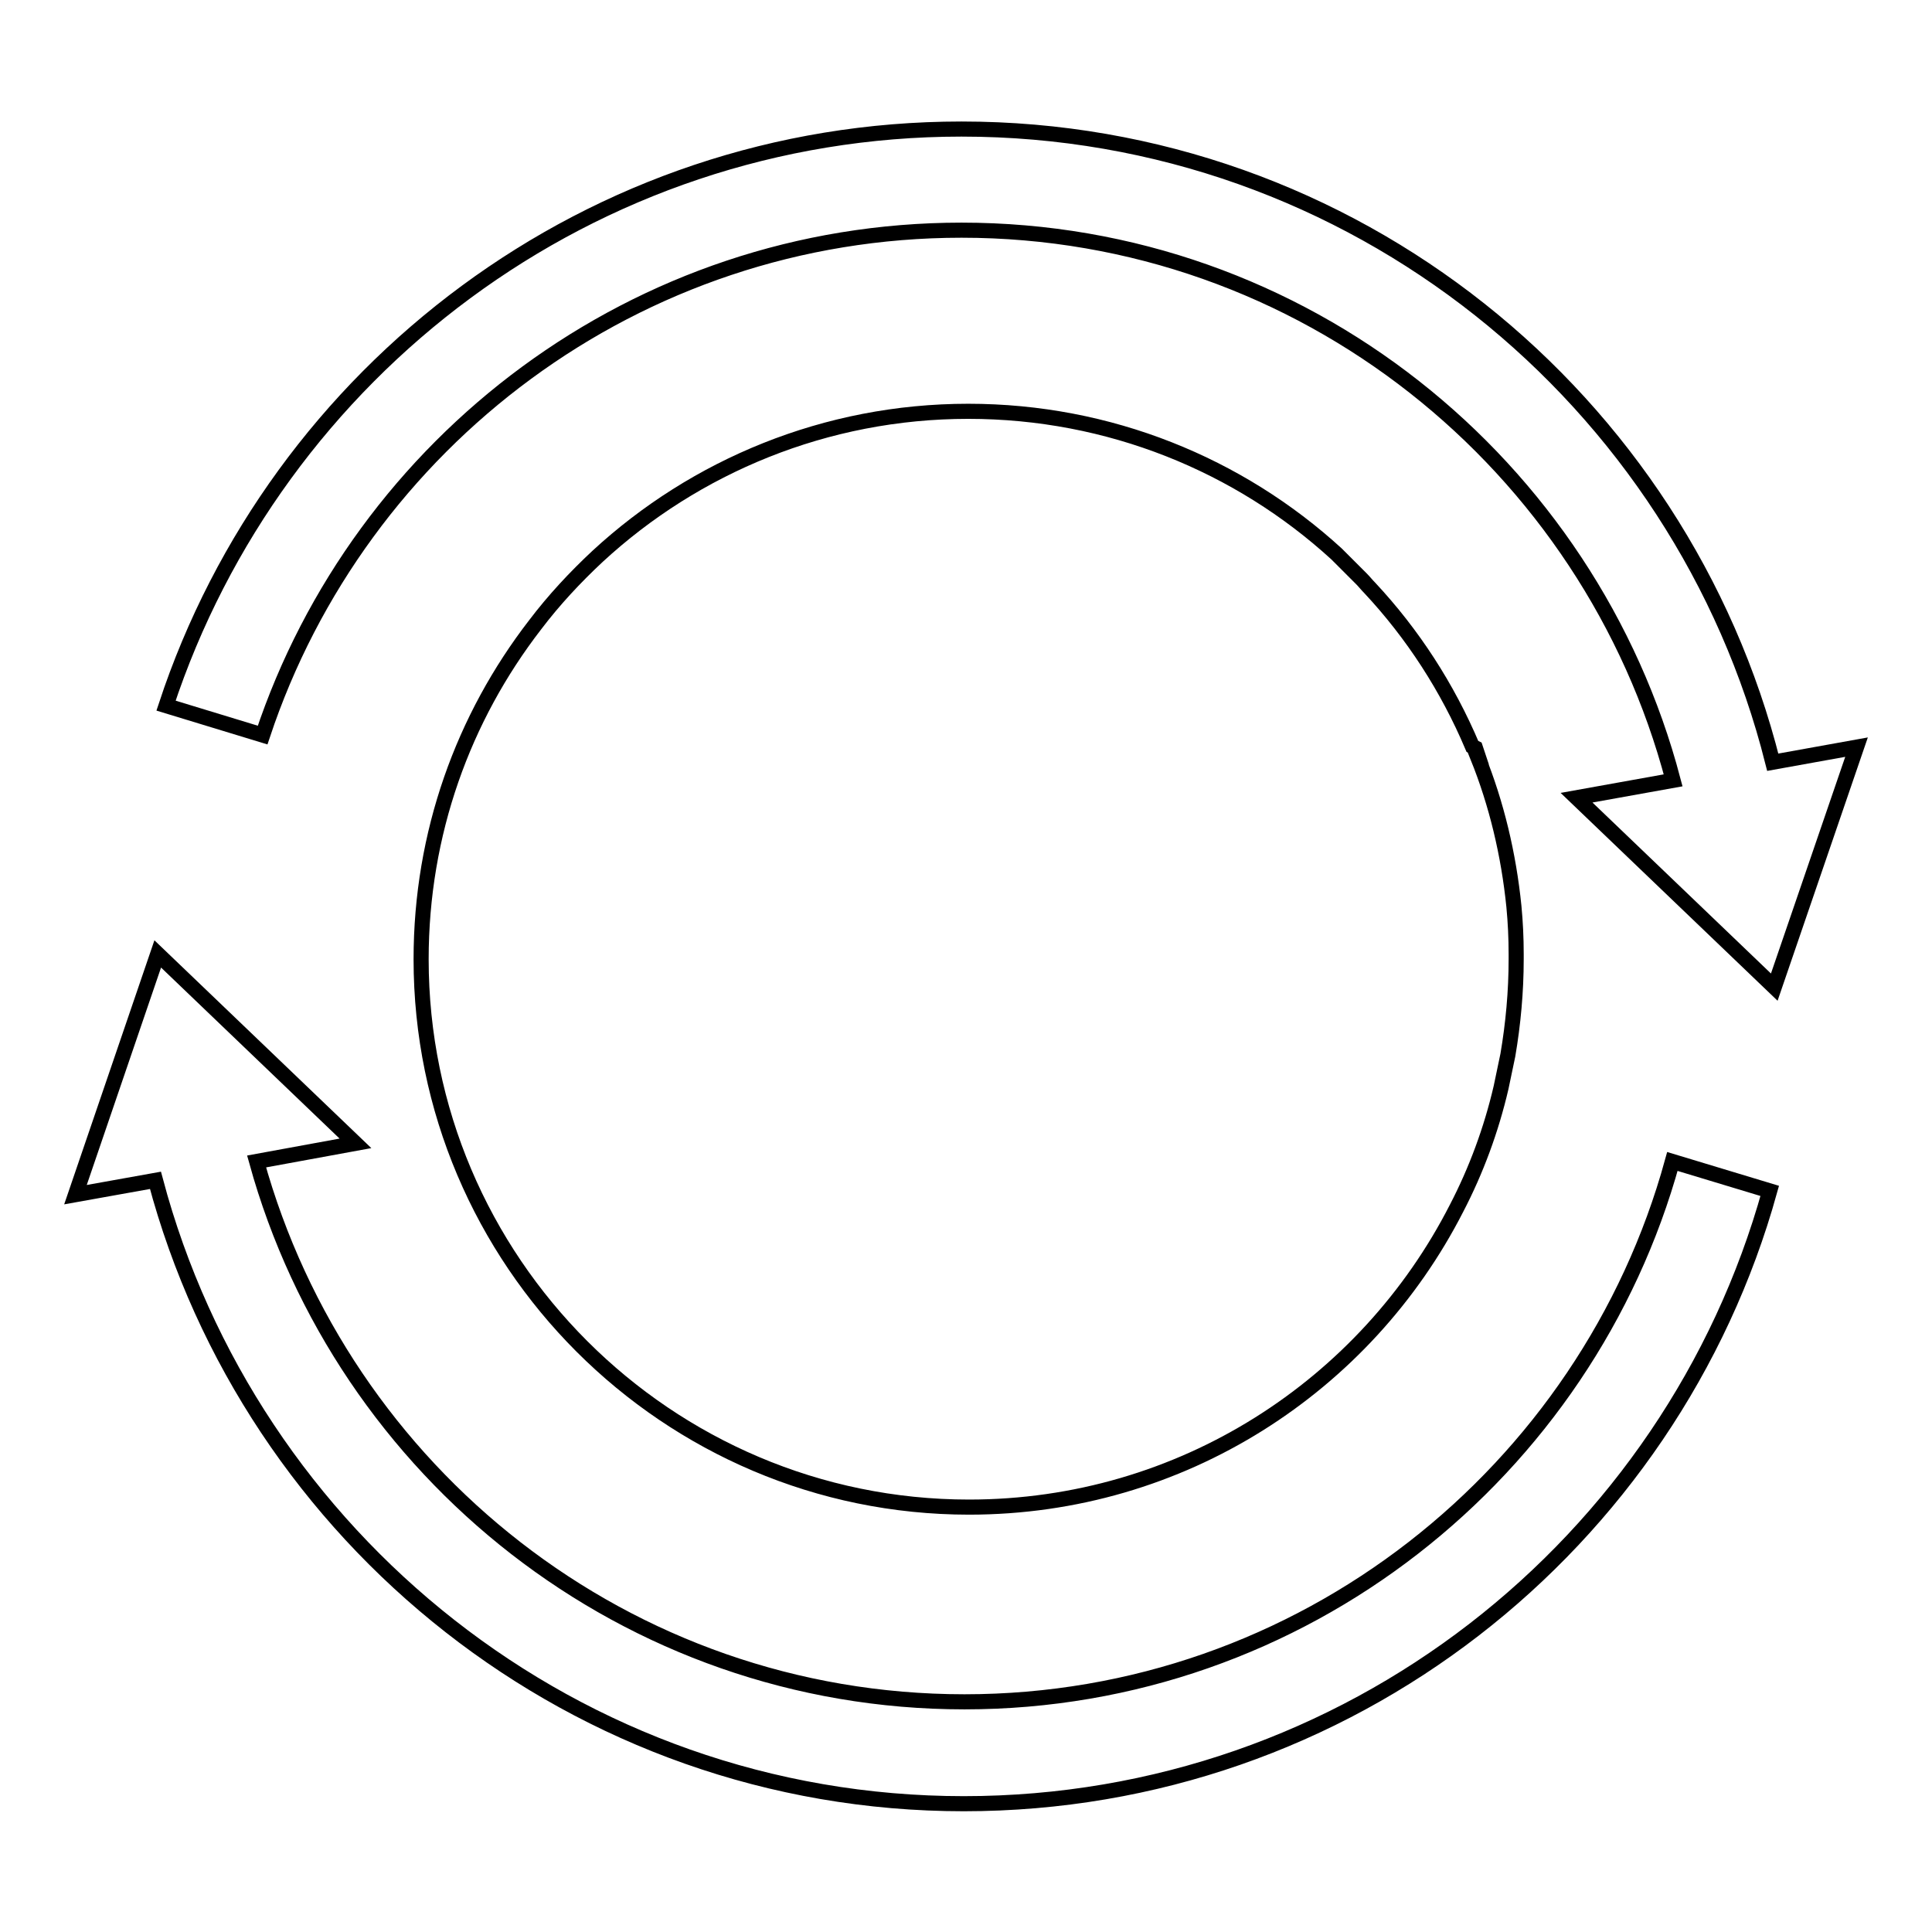 <?xml version="1.0" encoding="utf-8"?>
<!-- Svg Vector Icons : http://www.onlinewebfonts.com/icon -->
<!DOCTYPE svg PUBLIC "-//W3C//DTD SVG 1.1//EN" "http://www.w3.org/Graphics/SVG/1.1/DTD/svg11.dtd">
<svg version="1.1" xmlns="http://www.w3.org/2000/svg" xmlns:xlink="http://www.w3.org/1999/xlink" x="0px" y="0px" viewBox="0 0 256 256" enable-background="new 0 0 256 256" xml:space="preserve">
<g><g><g><g><path stroke-width="2" fill-opacity="0" stroke="#000000"  d="M195.5,99.1l-0.4-0.2c-3.3-7.8-7.9-14.9-13.6-21c-0.4-0.4-0.7-0.8-1.1-1.2c-1.1-1.1-2.2-2.2-3.3-3.3c-12.9-11.8-30.1-18.9-48.8-18.9c-18.9,0-36.2,7.3-49.1,19.2c-3,2.8-5.8,5.8-8.3,9.1c-9.5,12.3-15.1,27.6-15.1,44.3c0,40,32.6,72.6,72.6,72.6c28.2,0,52.6-16.1,64.6-39.6c2.6-5,4.6-10.4,5.9-16c0.3-1.4,0.6-2.9,0.9-4.3c0.7-4.1,1.1-8.4,1.1-12.7c0-0.3,0-0.5,0-0.7c0-2.1-0.1-4.2-0.3-6.3c-0.7-6.9-2.3-13.6-4.8-19.8h0.1L195.5,99.1z"/><path stroke-width="2" fill-opacity="0" stroke="#000000"  d="M234.9,101c-12.1-48.1-55.6-83.9-107.5-83.9C78.3,17.1,36.6,49.2,22,93.5l12.8,3.9c12.9-38.8,49.5-66.9,92.6-66.9c45.3,0,83.3,31.1,94.3,72.9l-12.8,2.3l26.2,25.1L246,99L234.9,101z"/><path stroke-width="2" fill-opacity="0" stroke="#000000"  d="M127.8,225.5c-44.8,0-82.4-30.4-93.8-71.6l13.1-2.4l-26.2-25.1L10,158.3l10.6-1.9c12.6,47.4,55.8,82.6,107.1,82.6c50.9,0,93.8-34.4,106.8-81.2l-12.9-3.9C210.3,195,172.6,225.5,127.8,225.5z"/></g></g><g></g><g></g><g></g><g></g><g></g><g></g><g></g><g></g><g></g><g></g><g></g><g></g><g></g><g></g><g></g></g></g>
</svg>